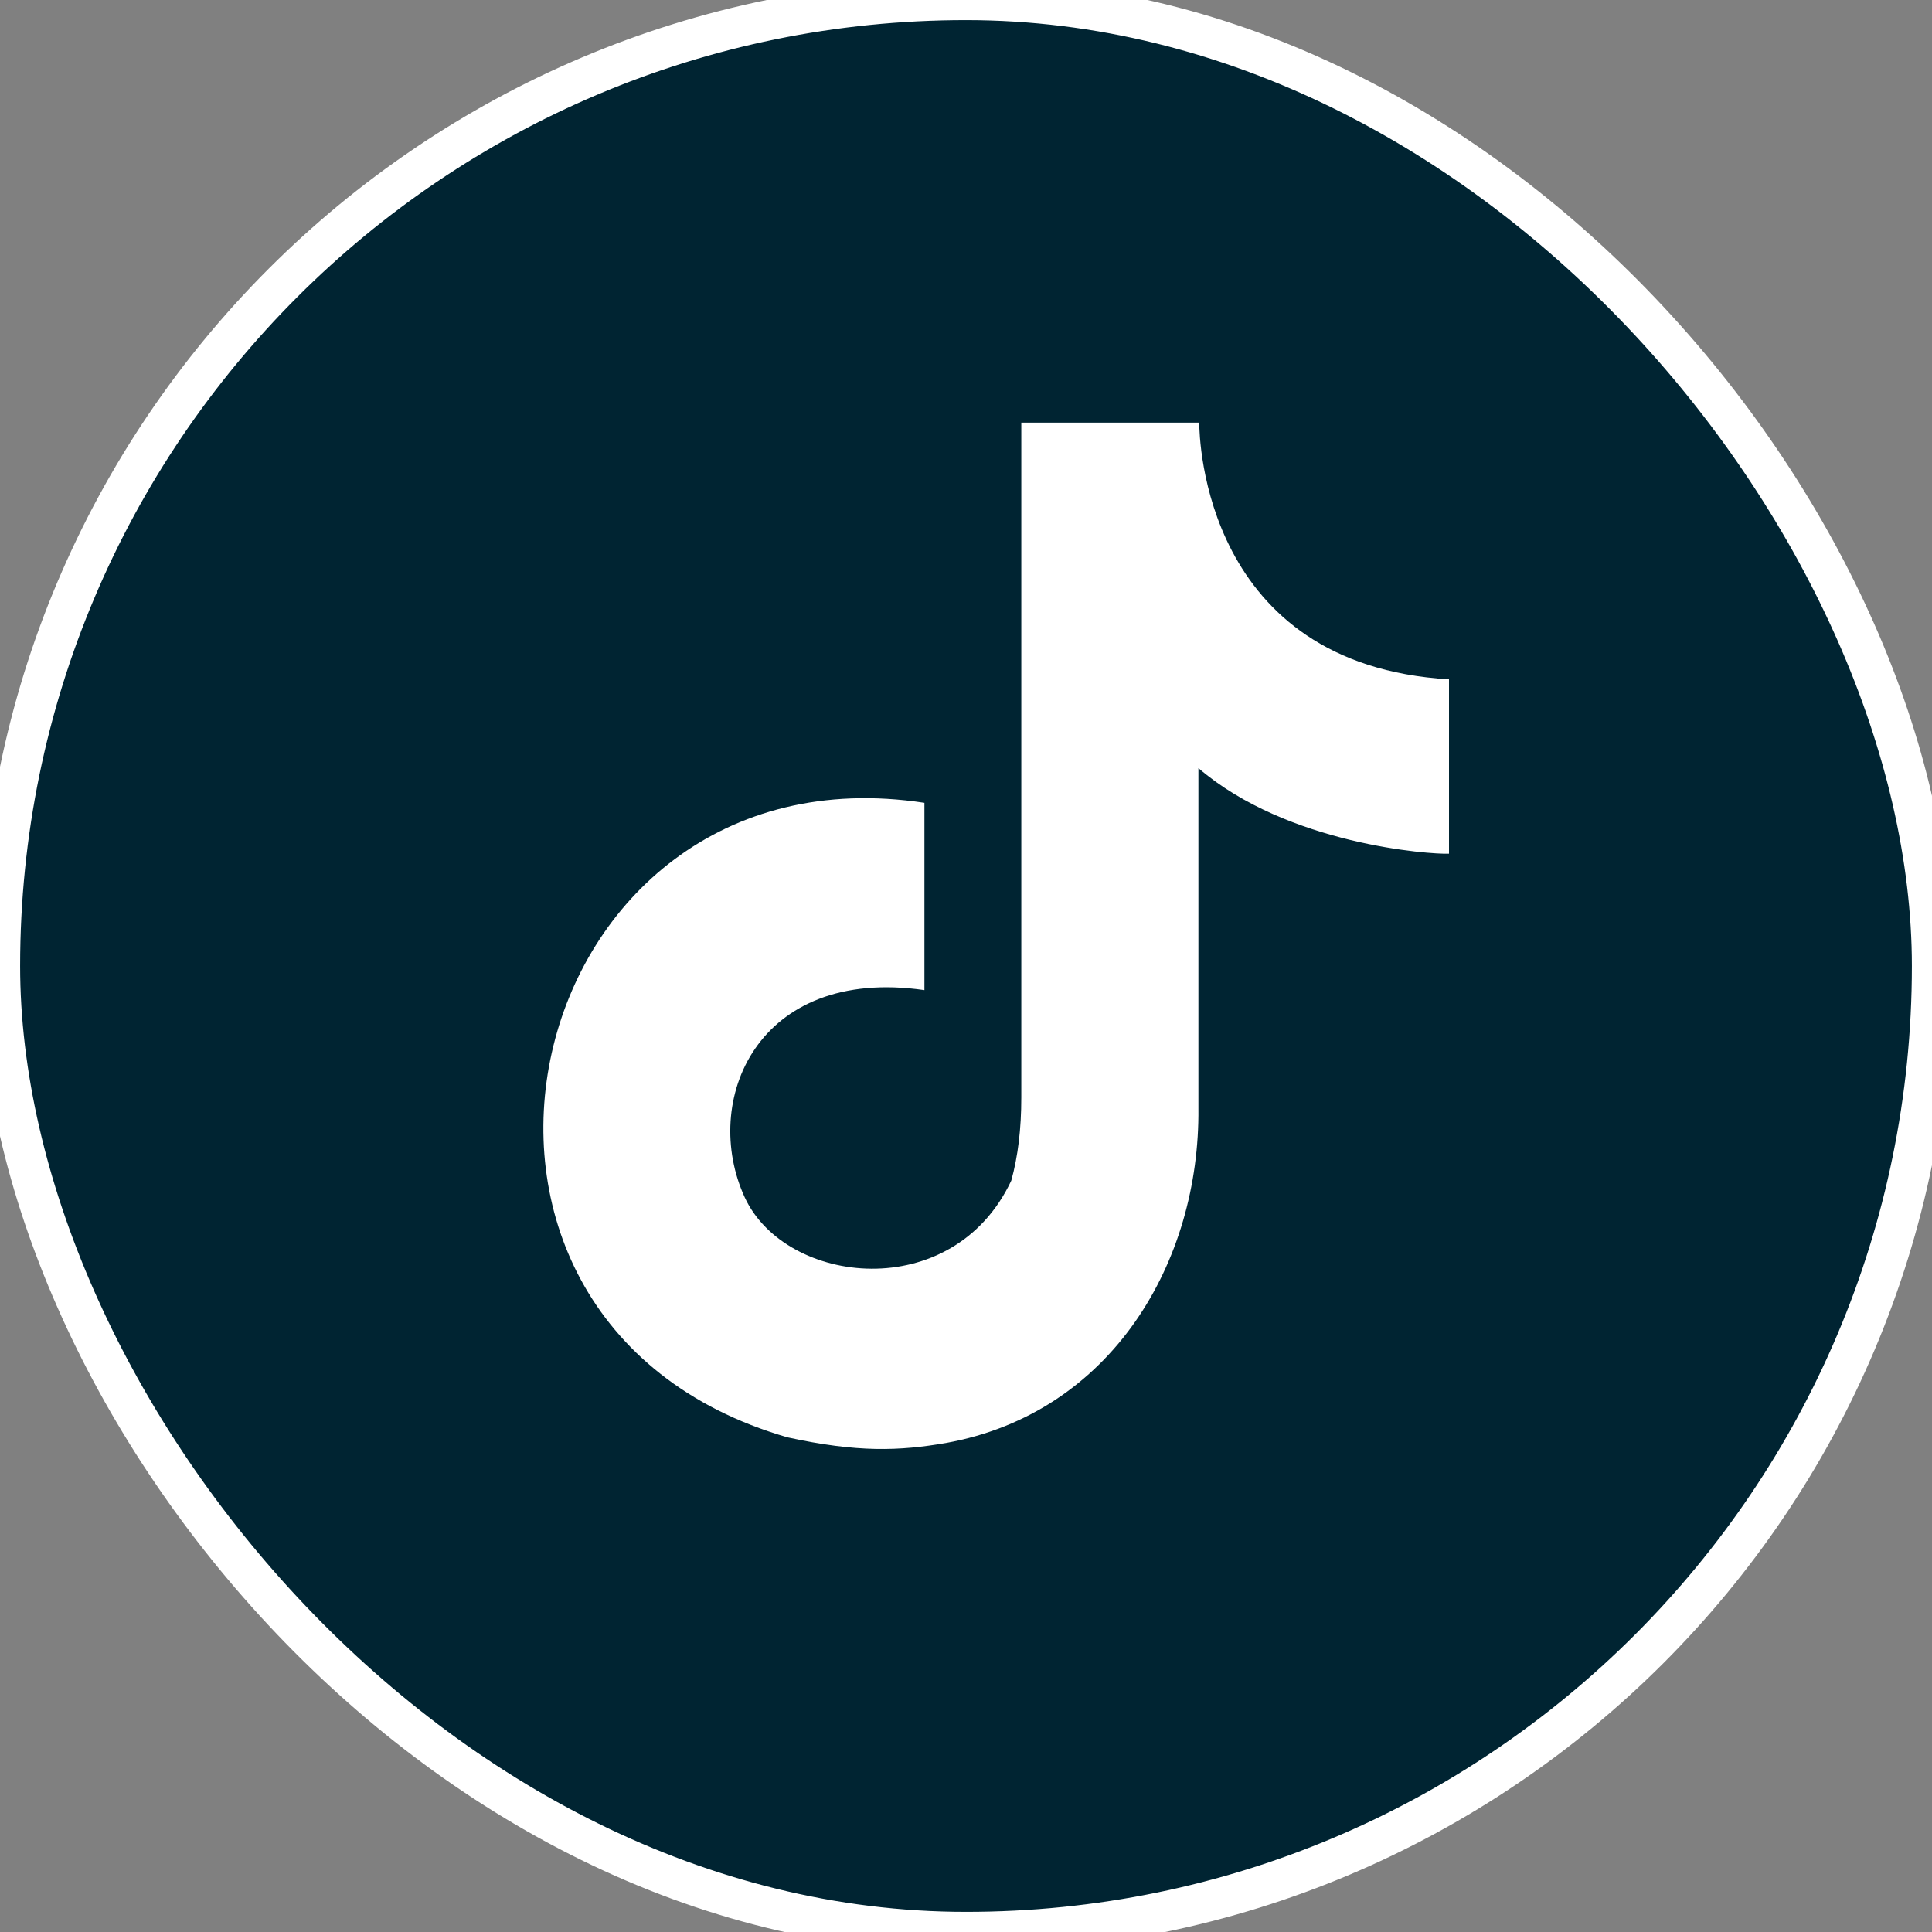 <?xml version="1.0" encoding="UTF-8"?>
<svg xmlns="http://www.w3.org/2000/svg" width="48" height="48" viewBox="0 0 48 48" fill="none">
  <rect x="0" y="0" width="48" height="48" fill="#808080" stroke="none"/>
  <g id="Group 74">
    <g id="Rectangle 96">
      <rect width="48" height="48" rx="24" fill="#002432"></rect>
      <rect width="48" height="48" rx="24" stroke="white"></rect>
    </g>
    <path id="Vector" d="M29.795 10.5C29.795 10.901 29.919 16.517 36 16.878C36 22.092 36 16.878 36 21.21C35.543 21.23 31.994 20.989 29.774 19.084V27.527C29.815 31.358 27.616 35.108 23.506 35.85C22.344 36.051 21.306 36.091 19.563 35.71C9.518 32.802 12.86 18.402 22.967 19.946C22.967 24.599 22.967 19.946 22.967 24.599C18.795 23.997 17.405 27.367 18.505 29.753C19.522 31.94 23.672 32.421 25.125 29.332C25.291 28.731 25.374 28.049 25.374 27.267V10.5H29.815H29.795Z" fill="white"></path>
  </g>
</svg>
